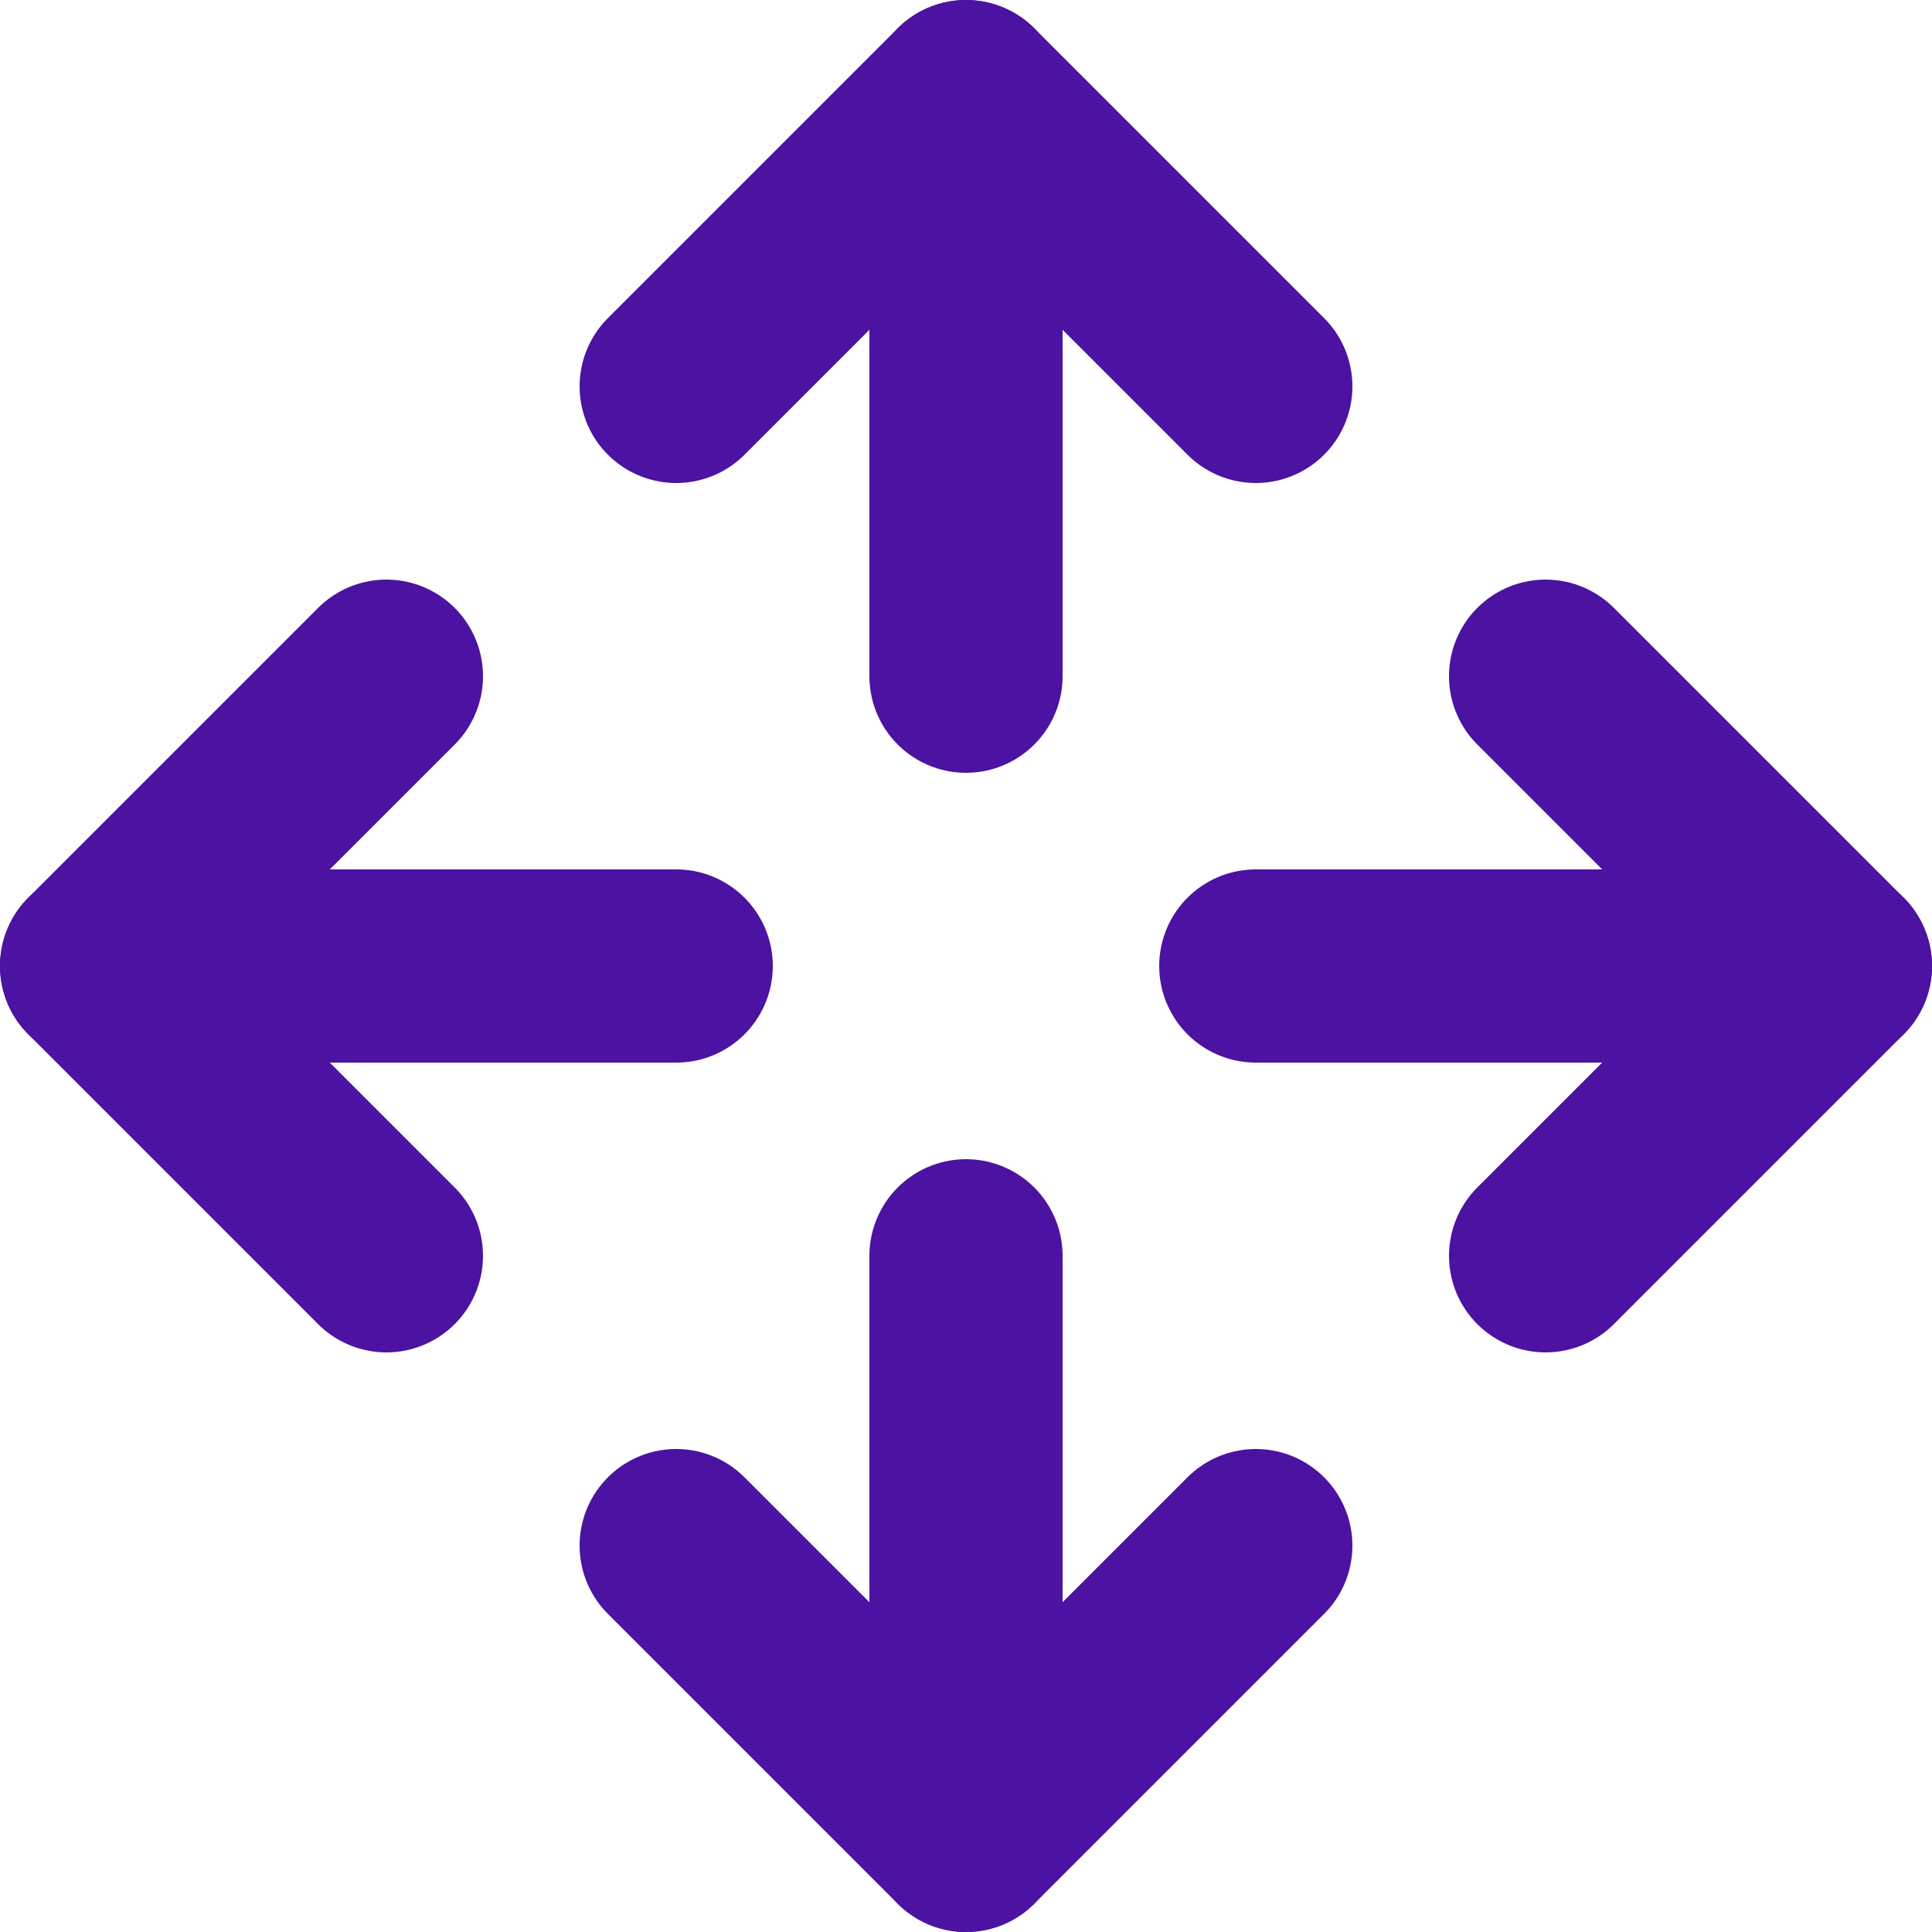 <?xml version="1.0" encoding="UTF-8" standalone="no"?>
<!-- Created with Inkscape (http://www.inkscape.org/) -->

<svg
   xmlns:dc="http://purl.org/dc/elements/1.1/"
   xmlns:cc="http://creativecommons.org/ns#"
   xmlns:rdf="http://www.w3.org/1999/02/22-rdf-syntax-ns#"
   xmlns:svg="http://www.w3.org/2000/svg"
   xmlns="http://www.w3.org/2000/svg"
   xmlns:sodipodi="http://sodipodi.sourceforge.net/DTD/sodipodi-0.dtd"
   xmlns:inkscape="http://www.inkscape.org/namespaces/inkscape"
   width="20"
   height="20"
   id="svg2985"
   version="1.1"
   inkscape:version="0.48.4 r9939"
   sodipodi:docname="New document 2">
  <defs
     id="defs2987" />
  <sodipodi:namedview
     id="base"
     pagecolor="#ffffff"
     bordercolor="#666666"
     borderopacity="1.0"
     inkscape:pageopacity="0.0"
     inkscape:pageshadow="2"
     inkscape:zoom="11.197802"
     inkscape:cx="16"
     inkscape:cy="16"
     inkscape:current-layer="layer1"
     showgrid="true"
     inkscape:grid-bbox="true"
     inkscape:document-units="px"
     inkscape:window-width="1920"
     inkscape:window-height="1017"
     inkscape:window-x="-8"
     inkscape:window-y="-8"
     inkscape:window-maximized="1" />
  <g
     id="layer1"
     inkscape:label="Layer 1"
     inkscape:groupmode="layer"
     transform="translate(0,-12)">
    <g
       style="fill:none"
       id="g3059"
       transform="translate(-645,-367)">
      <g
         id="g3035"
         clip-path="url(#clip29_0_1)">
        <path
           id="path3037"
           d="m 661,386 3,3 -3,3"
           inkscape:connector-curvature="0"
           style="stroke:#4c12a1;stroke-width:2;stroke-linecap:round;stroke-linejoin:round" />
        <path
           id="path3039"
           d="m 658,389 h 6"
           inkscape:connector-curvature="0"
           style="stroke:#4c12a1;stroke-width:2;stroke-linecap:round;stroke-linejoin:round" />
        <path
           id="path3041"
           d="m 649,386 -3,3 3,3"
           inkscape:connector-curvature="0"
           style="stroke:#4c12a1;stroke-width:2;stroke-linecap:round;stroke-linejoin:round" />
        <path
           id="path3043"
           d="m 646,389 h 6"
           inkscape:connector-curvature="0"
           style="stroke:#4c12a1;stroke-width:2;stroke-linecap:round;stroke-linejoin:round" />
        <path
           id="path3045"
           d="m 652,395 3,3 3,-3"
           inkscape:connector-curvature="0"
           style="stroke:#4c12a1;stroke-width:2;stroke-linecap:round;stroke-linejoin:round" />
        <path
           id="path3047"
           d="m 655,392 v 6"
           inkscape:connector-curvature="0"
           style="stroke:#4c12a1;stroke-width:2;stroke-linecap:round;stroke-linejoin:round" />
        <path
           id="path3049"
           d="m 658,383 -3,-3 -3,3"
           inkscape:connector-curvature="0"
           style="stroke:#4c12a1;stroke-width:2;stroke-linecap:round;stroke-linejoin:round" />
        <path
           id="path3051"
           d="m 655,380 v 6"
           inkscape:connector-curvature="0"
           style="stroke:#4c12a1;stroke-width:2;stroke-linecap:round;stroke-linejoin:round" />
      </g>
    </g>
  </g>
</svg>

